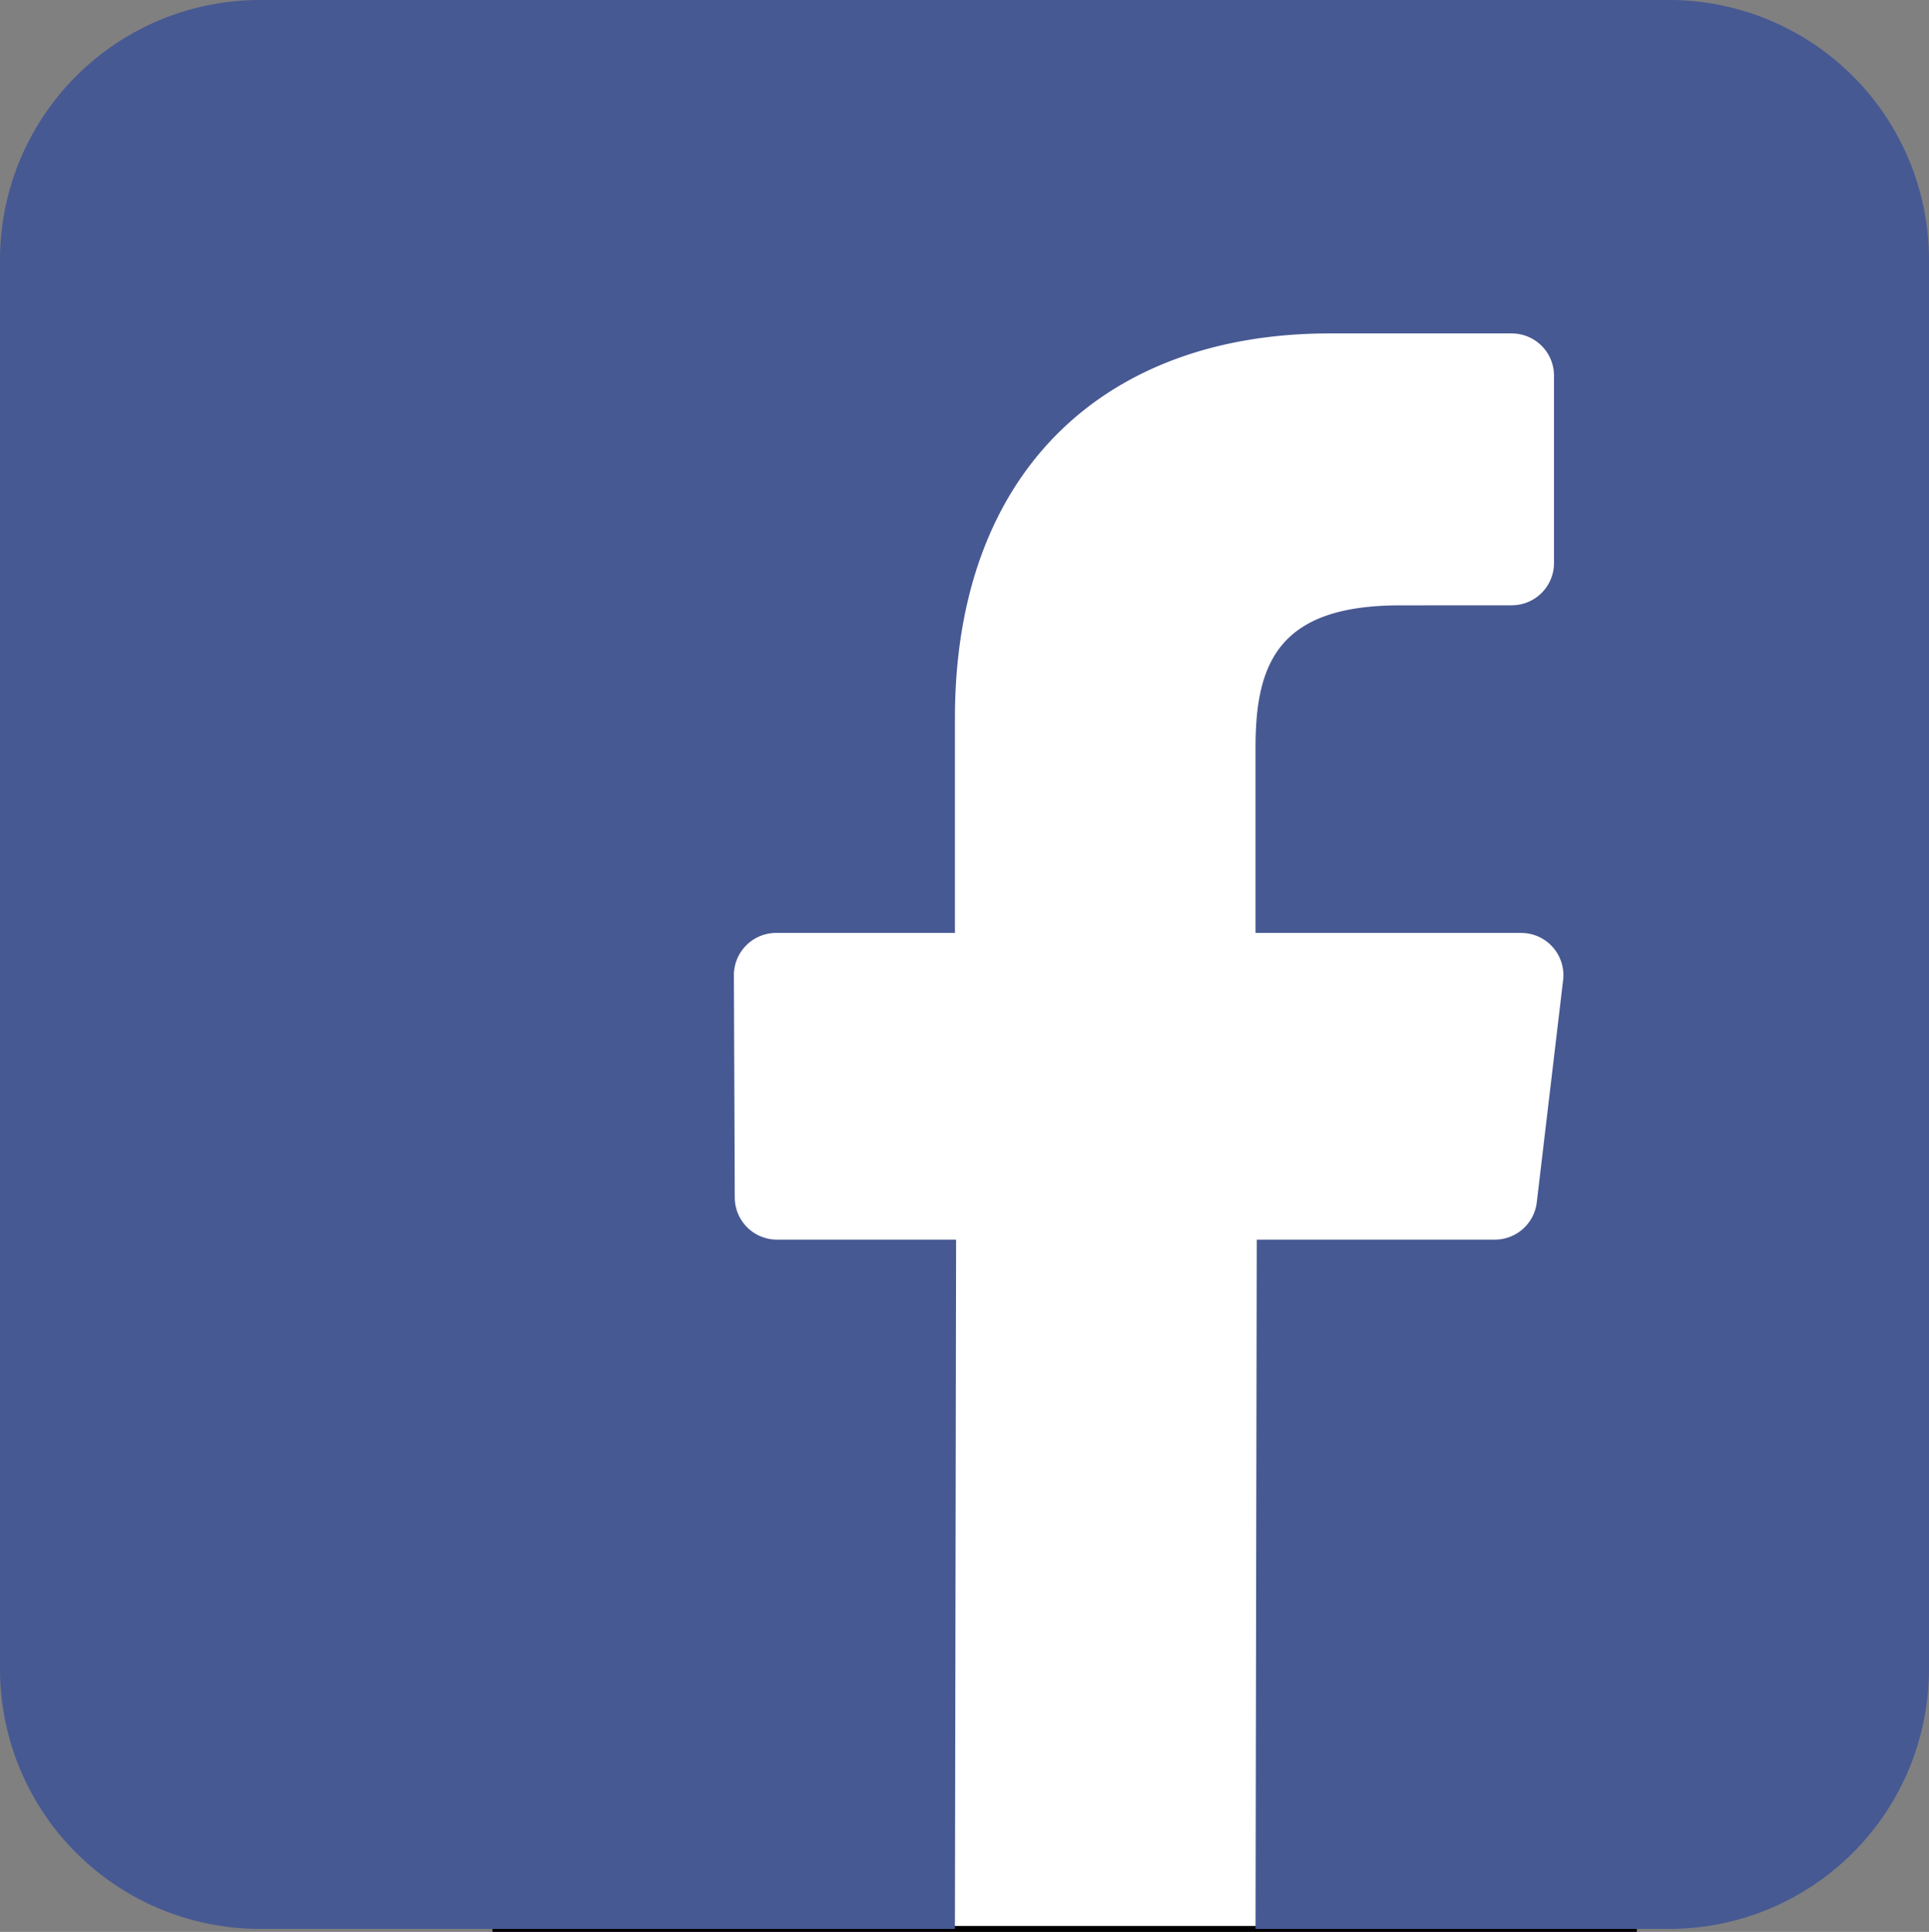 <?xml version="1.0" encoding="UTF-8"?> <svg xmlns="http://www.w3.org/2000/svg" viewBox="0 0 327.027 327.531"><rect x="0" y="0" width="327.027" height="327.531" fill="#808080" stroke="none"/> <defs> <style>.cls-1{fill:#fff;stroke:#000;stroke-miterlimit:10;}.cls-2{fill:#475993;}</style> </defs> <title>Ресурс 1</title> <g id="Слой_2" data-name="Слой 2"> <g id="Layer_1" data-name="Layer 1"> <rect class="cls-1" x="84" y="23" width="193" height="304.031"></rect> <path class="cls-2" d="M282.961,0H44.066A44.067,44.067,0,0,0,0,44.066V282.961a44.065,44.065,0,0,0,44.065,44.066H161.887l.203-116.859H131.727a7.16,7.16,0,0,1-7.161-7.137l-.148-37.672a7.166,7.166,0,0,1,7.141-7.191l.023,0h30.309V121.769c0-42.238,25.797-65.238,63.476-65.238h30.922a7.166,7.166,0,0,1,7.164,7.164V95.457a7.163,7.163,0,0,1-7.16,7.164l-18.977.011c-20.492,0-24.461,9.735-24.461,24.028v31.511h45.028a7.16,7.16,0,0,1,7.113,8.004l-4.465,37.672a7.162,7.162,0,0,1-7.113,6.321H213.059l-.204,116.863h70.106a44.068,44.068,0,0,0,44.066-44.067V44.066A44.067,44.067,0,0,0,282.961,0Z"></path> </g> </g> </svg> 